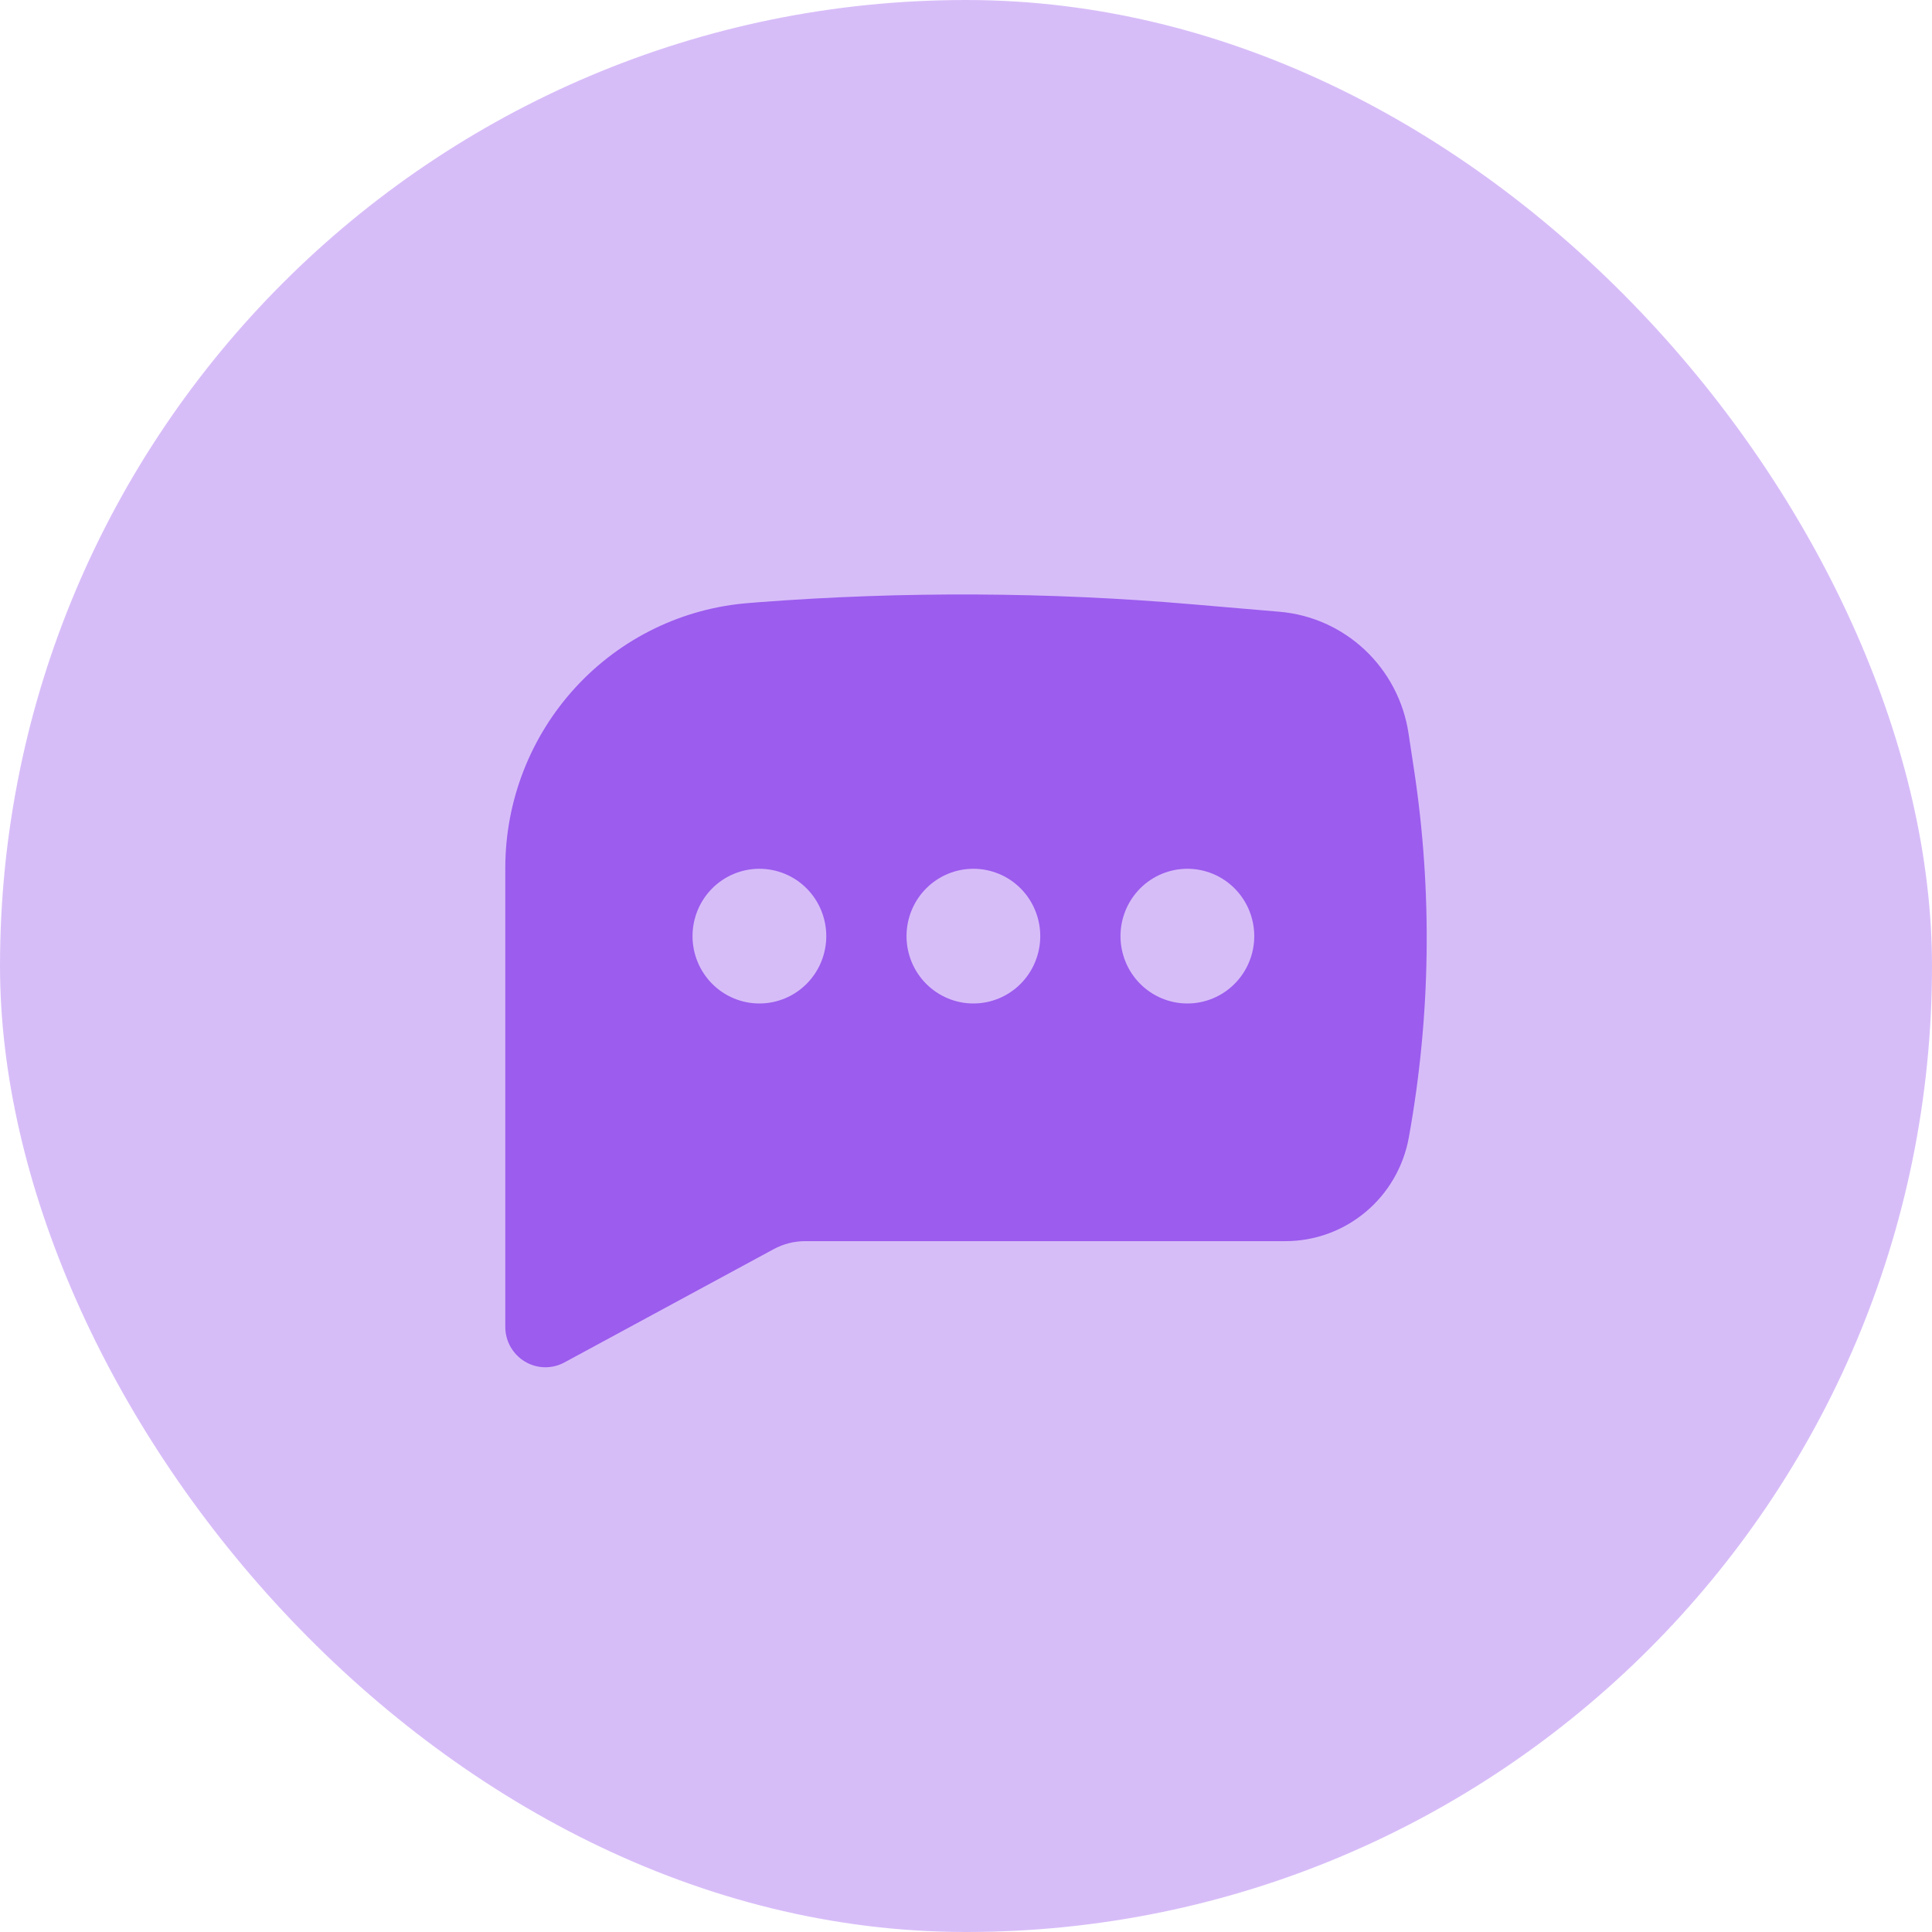 <?xml version="1.0" encoding="UTF-8"?> <svg xmlns="http://www.w3.org/2000/svg" width="65" height="65" viewBox="0 0 65 65" fill="none"> <rect opacity="0.4" width="65" height="65" rx="32.5" fill="#9C5CEE"></rect> <path fill-rule="evenodd" clip-rule="evenodd" d="M25.553 20.259C30.406 19.891 35.281 19.915 40.13 20.332L43.051 20.582C44.124 20.674 45.135 21.127 45.921 21.867C46.707 22.608 47.224 23.593 47.387 24.665L47.571 25.878C48.196 29.99 48.138 34.178 47.398 38.27C47.221 39.249 46.709 40.134 45.95 40.771C45.192 41.408 44.236 41.757 43.249 41.757H27.094C26.721 41.757 26.356 41.849 26.028 42.027L18.989 45.838C18.783 45.949 18.552 46.005 18.319 46C18.085 45.994 17.857 45.928 17.657 45.807C17.456 45.686 17.291 45.515 17.175 45.311C17.06 45.106 17 44.875 17 44.64V29.198C17 26.944 17.846 24.773 19.368 23.121C20.889 21.468 22.974 20.456 25.206 20.287L25.553 20.259ZM25.549 29.229C24.953 29.229 24.38 29.467 23.958 29.892C23.537 30.317 23.299 30.894 23.299 31.495C23.299 32.096 23.537 32.672 23.958 33.097C24.38 33.522 24.953 33.761 25.549 33.761C26.146 33.761 26.718 33.522 27.14 33.097C27.562 32.672 27.799 32.096 27.799 31.495C27.799 30.894 27.562 30.317 27.14 29.892C26.718 29.467 26.146 29.229 25.549 29.229ZM32.749 29.229C32.152 29.229 31.58 29.467 31.158 29.892C30.736 30.317 30.499 30.894 30.499 31.495C30.499 32.096 30.736 32.672 31.158 33.097C31.58 33.522 32.152 33.761 32.749 33.761C33.345 33.761 33.918 33.522 34.34 33.097C34.761 32.672 34.998 32.096 34.998 31.495C34.998 30.894 34.761 30.317 34.34 29.892C33.918 29.467 33.345 29.229 32.749 29.229ZM37.698 31.495C37.698 30.894 37.935 30.317 38.357 29.892C38.779 29.467 39.352 29.229 39.948 29.229C40.545 29.229 41.117 29.467 41.539 29.892C41.961 30.317 42.198 30.894 42.198 31.495C42.198 32.096 41.961 32.672 41.539 33.097C41.117 33.522 40.545 33.761 39.948 33.761C39.352 33.761 38.779 33.522 38.357 33.097C37.935 32.672 37.698 32.096 37.698 31.495Z" fill="#9C5CEE"></path> </svg> 